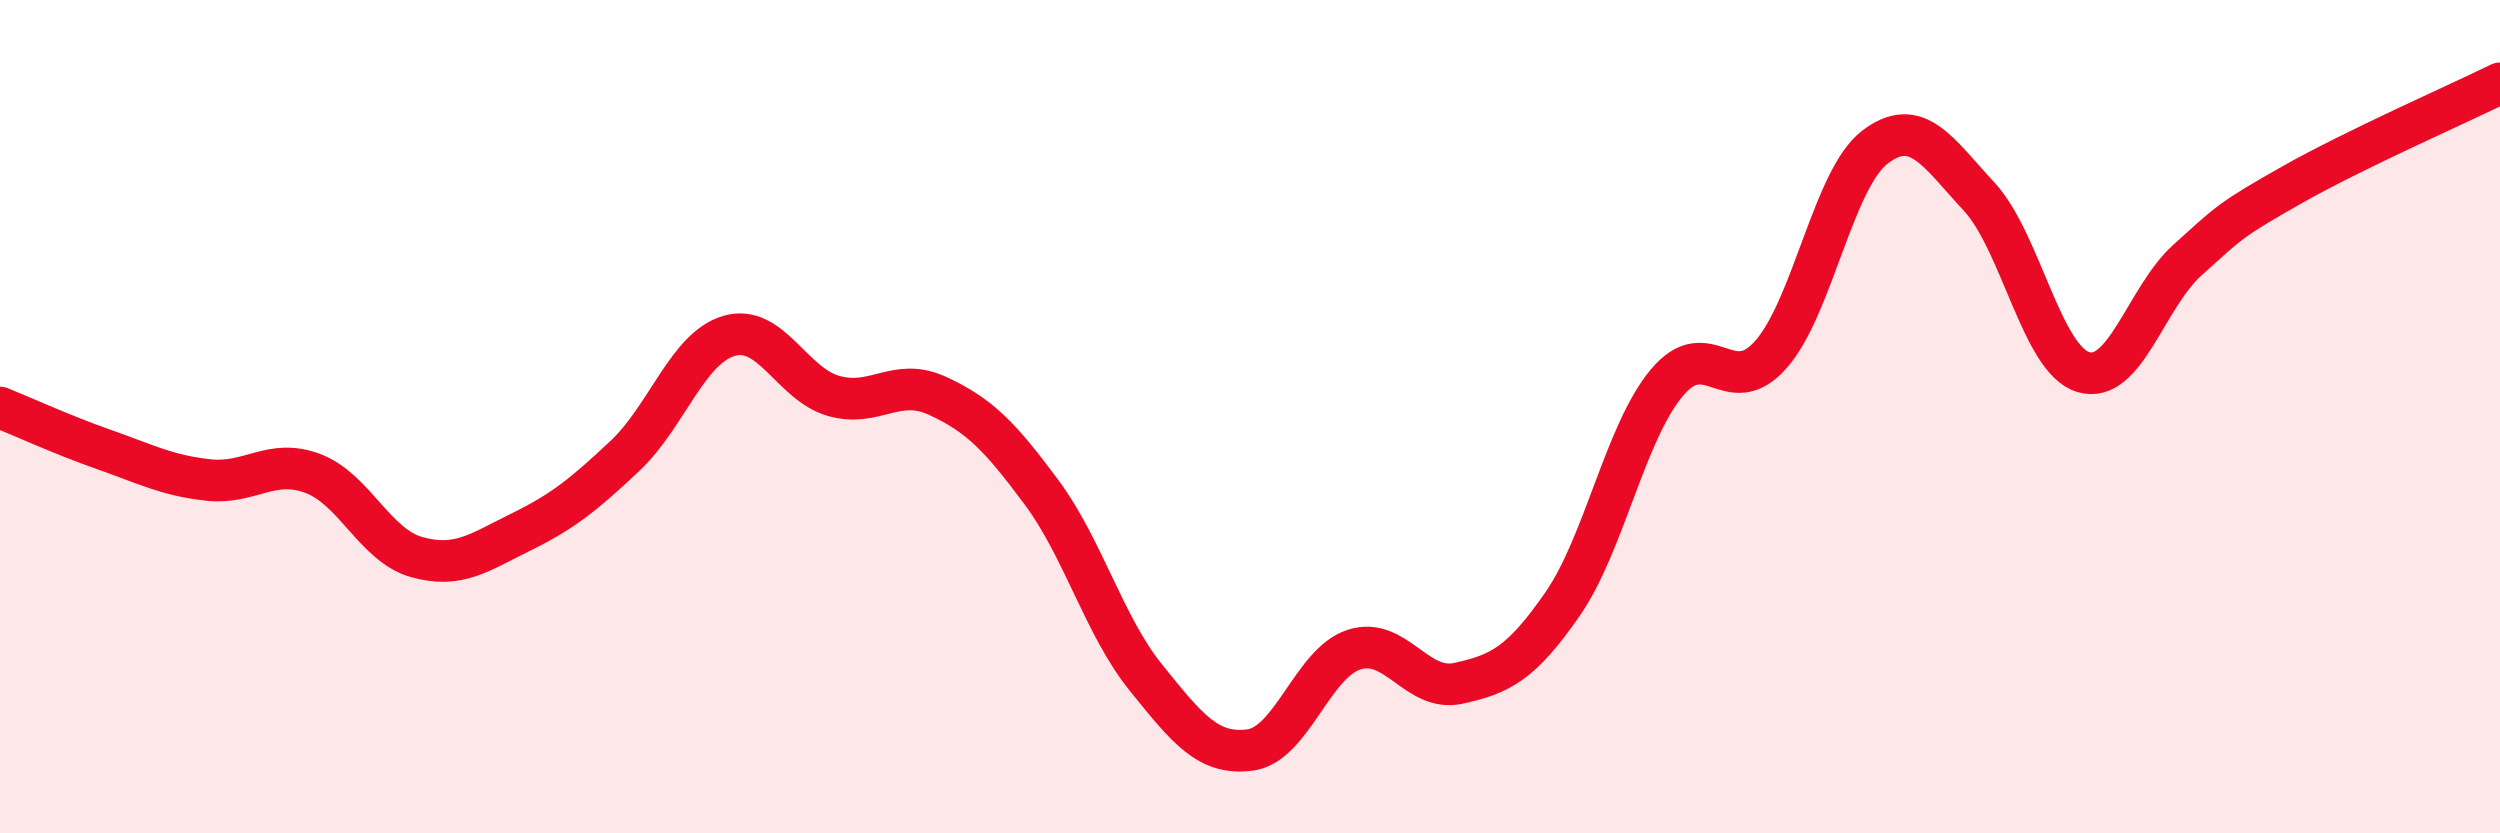 
    <svg width="60" height="20" viewBox="0 0 60 20" xmlns="http://www.w3.org/2000/svg">
      <path
        d="M 0,9.78 C 0.5,9.98 1.5,10.44 2.5,10.79 C 3.5,11.14 4,11.41 5,11.52 C 6,11.63 6.5,10.99 7.5,11.36 C 8.5,11.73 9,13.09 10,13.37 C 11,13.65 11.5,13.26 12.5,12.77 C 13.5,12.28 14,11.88 15,10.94 C 16,10 16.5,8.35 17.5,8.06 C 18.5,7.77 19,9.21 20,9.5 C 21,9.79 21.5,9.04 22.5,9.5 C 23.5,9.96 24,10.47 25,11.82 C 26,13.17 26.5,15.02 27.5,16.26 C 28.5,17.5 29,18.13 30,18 C 31,17.87 31.5,15.91 32.5,15.59 C 33.5,15.27 34,16.62 35,16.4 C 36,16.18 36.5,15.94 37.5,14.5 C 38.5,13.06 39,10.39 40,9.19 C 41,7.99 41.5,9.64 42.5,8.51 C 43.5,7.38 44,4.29 45,3.53 C 46,2.77 46.5,3.64 47.5,4.72 C 48.5,5.8 49,8.63 50,8.93 C 51,9.23 51.5,7.14 52.5,6.24 C 53.5,5.34 53.5,5.29 55,4.44 C 56.5,3.59 59,2.49 60,2L60 20L0 20Z"
        fill="#EB0A25"
        opacity="0.1"
        stroke-linecap="round"
        stroke-linejoin="round"
      />
      <path
        d="M 0,9.78 C 0.5,9.98 1.5,10.44 2.5,10.79 C 3.5,11.14 4,11.41 5,11.52 C 6,11.63 6.5,10.99 7.5,11.36 C 8.5,11.73 9,13.09 10,13.37 C 11,13.65 11.5,13.26 12.5,12.77 C 13.5,12.28 14,11.88 15,10.94 C 16,10 16.5,8.35 17.5,8.06 C 18.5,7.77 19,9.21 20,9.5 C 21,9.79 21.5,9.04 22.5,9.5 C 23.5,9.96 24,10.47 25,11.82 C 26,13.17 26.5,15.02 27.5,16.26 C 28.5,17.5 29,18.13 30,18 C 31,17.87 31.5,15.91 32.5,15.59 C 33.5,15.27 34,16.62 35,16.4 C 36,16.18 36.5,15.94 37.5,14.5 C 38.5,13.06 39,10.39 40,9.19 C 41,7.99 41.5,9.64 42.5,8.51 C 43.5,7.38 44,4.29 45,3.53 C 46,2.77 46.5,3.64 47.5,4.72 C 48.5,5.8 49,8.63 50,8.93 C 51,9.23 51.5,7.14 52.5,6.24 C 53.5,5.34 53.5,5.29 55,4.44 C 56.5,3.59 59,2.49 60,2"
        stroke="#EB0A25"
        stroke-width="1"
        fill="none"
        stroke-linecap="round"
        stroke-linejoin="round"
      />
    </svg>
  